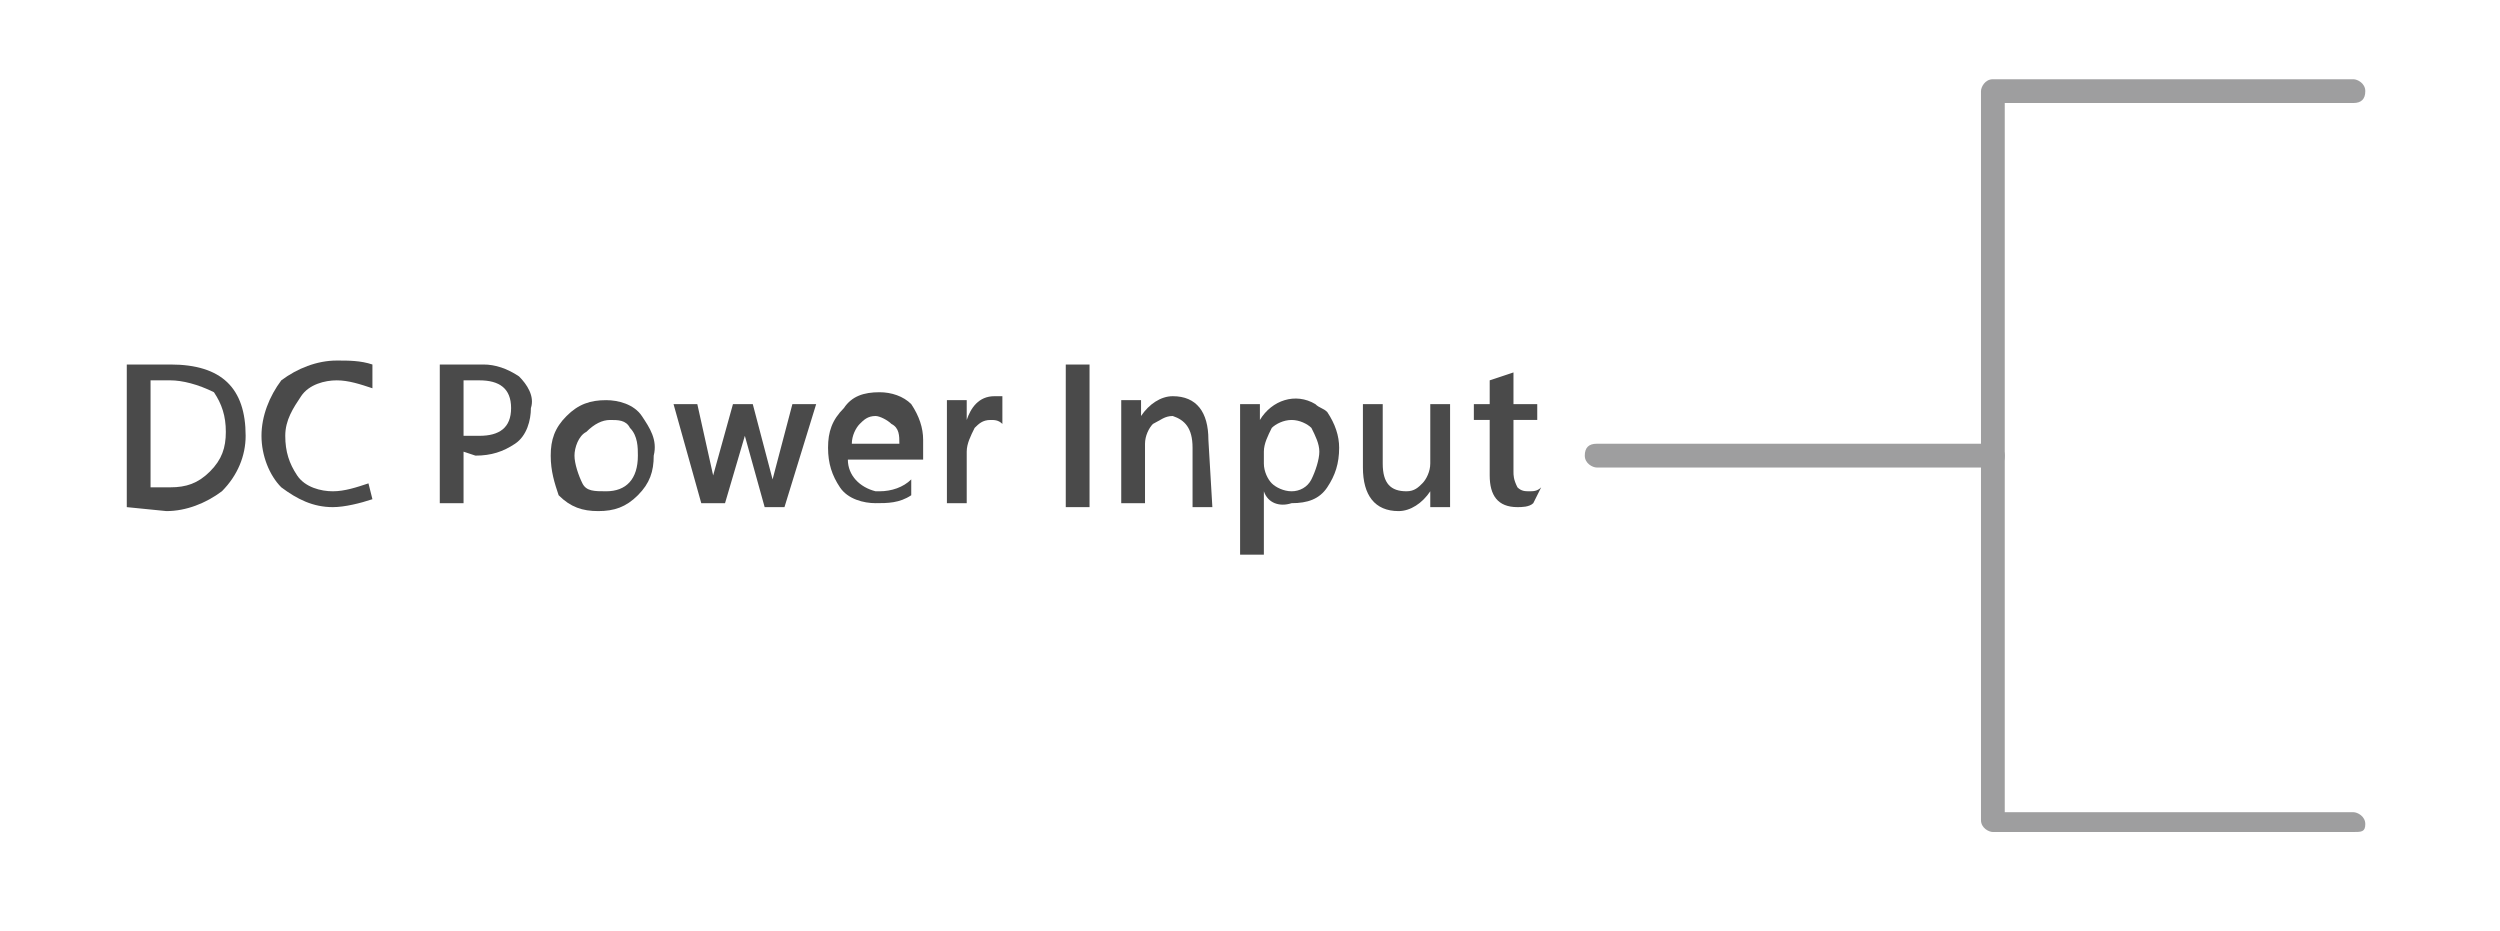 <?xml version="1.0" encoding="utf-8"?>
<!-- Generator: Adobe Illustrator 23.1.0, SVG Export Plug-In . SVG Version: 6.00 Build 0)  -->
<svg version="1.1" id="圖層_1" xmlns="http://www.w3.org/2000/svg" xmlns:xlink="http://www.w3.org/1999/xlink" x="0px" y="0px"
	 viewBox="0 0 63.1 23.5" style="enable-background:new 0 0 63.1 23.5;" xml:space="preserve">
<style type="text/css">
	.st0{fill:#9E9E9F;}
	.st1{fill:#4A4A4A;}
</style>
<title>Slider-IPGS-5510A_(Text)</title>
<g id="Text">
	<path class="st0" d="M59.4,21h-9.1c-0.1,0-0.3-0.1-0.3-0.3V2.3c0-0.1,0.1-0.3,0.3-0.3h9.1c0.1,0,0.3,0.1,0.3,0.3s-0.1,0.3-0.3,0.3
		h-8.8v17.9h8.8c0.1,0,0.3,0.1,0.3,0.3S59.6,21,59.4,21z"/>
	<path class="st0" d="M50.3,11.8h-10c-0.1,0-0.3-0.1-0.3-0.3s0.1-0.3,0.3-0.3h10c0.1,0,0.3,0.1,0.3,0.3S50.5,11.8,50.3,11.8z"/>
	<g>
		<path class="st1" d="M11.7,11.4v1.3h-0.6V9.2h1.1c0.3,0,0.6,0.1,0.9,0.3c0.2,0.2,0.4,0.5,0.3,0.8c0,0.3-0.1,0.7-0.4,0.9
			c-0.3,0.2-0.6,0.3-1,0.3L11.7,11.4z M11.7,9.6V11h0.4c0.5,0,0.8-0.2,0.8-0.7s-0.3-0.7-0.8-0.7H11.7z"/>
		<path class="st1" d="M13.9,11.5c0-0.4,0.1-0.7,0.4-1c0.3-0.3,0.6-0.4,1-0.4c0.3,0,0.7,0.1,0.9,0.4c0.2,0.3,0.4,0.6,0.3,1
			c0,0.4-0.1,0.7-0.4,1c-0.3,0.3-0.6,0.4-1,0.4c-0.4,0-0.7-0.1-1-0.4C14,12.2,13.9,11.9,13.9,11.5z M14.5,11.5
			c0,0.2,0.1,0.5,0.2,0.7c0.1,0.2,0.3,0.2,0.6,0.2c0.5,0,0.8-0.3,0.8-0.9c0-0.2,0-0.5-0.2-0.7c-0.1-0.2-0.3-0.2-0.5-0.2
			c-0.2,0-0.4,0.1-0.6,0.3C14.6,11,14.5,11.3,14.5,11.5L14.5,11.5z"/>
		<path class="st1" d="M20.6,10.2l-0.8,2.6h-0.5L18.8,11c0-0.1,0-0.2,0-0.3l0,0c0,0.1,0,0.2,0,0.3l-0.5,1.7h-0.6L17,10.2h0.6L18,12
			c0,0.1,0,0.2,0,0.3l0,0c0-0.1,0-0.2,0-0.3l0.5-1.8H19l0.5,1.9c0,0.1,0,0.2,0,0.3l0,0c0-0.1,0-0.2,0-0.3l0.5-1.9L20.6,10.2z"/>
		<path class="st1" d="M23.2,11.6h-1.8c0,0.4,0.3,0.7,0.7,0.8c0,0,0.1,0,0.1,0c0.3,0,0.6-0.1,0.8-0.3v0.4c-0.3,0.2-0.6,0.2-0.9,0.2
			c-0.3,0-0.7-0.1-0.9-0.4c-0.2-0.3-0.3-0.6-0.3-1c0-0.4,0.1-0.7,0.4-1c0.2-0.3,0.5-0.4,0.9-0.4c0.3,0,0.6,0.1,0.8,0.3
			c0.2,0.3,0.3,0.6,0.3,0.9V11.6z M22.7,11.2c0-0.2,0-0.4-0.2-0.5c-0.1-0.1-0.3-0.2-0.4-0.2c-0.2,0-0.3,0.1-0.4,0.2
			c-0.1,0.1-0.2,0.3-0.2,0.5L22.7,11.2z"/>
		<path class="st1" d="M25.3,10.7c-0.1-0.1-0.2-0.1-0.3-0.1c-0.2,0-0.3,0.1-0.4,0.2c-0.1,0.2-0.2,0.4-0.2,0.6v1.3h-0.5v-2.6h0.5v0.5
			l0,0c0.1-0.3,0.3-0.6,0.7-0.6c0.1,0,0.2,0,0.2,0L25.3,10.7z"/>
		<path class="st1" d="M27.5,9.6L27.5,9.6v2.7l0,0v0.5h-0.6v-0.5l0,0V9.6l0,0V9.2h0.6V9.6z"/>
		<path class="st1" d="M30.6,12.8h-0.5v-1.5c0-0.5-0.2-0.7-0.5-0.8c-0.2,0-0.3,0.1-0.5,0.2c-0.1,0.1-0.2,0.3-0.2,0.5v1.5h-0.6v-2.6
			h0.5v0.4l0,0c0.2-0.3,0.5-0.5,0.8-0.5c0.6,0,0.9,0.4,0.9,1.1L30.6,12.8z"/>
		<path class="st1" d="M31.9,12.4V14h-0.6v-3.8h0.5v0.4l0,0c0.3-0.5,0.9-0.7,1.4-0.4c0.1,0.1,0.2,0.1,0.3,0.2
			c0.2,0.3,0.3,0.6,0.3,0.9c0,0.4-0.1,0.7-0.3,1c-0.2,0.3-0.5,0.4-0.9,0.4C32.3,12.8,32,12.7,31.9,12.4L31.9,12.4z M31.9,11.7
			c0,0.2,0.1,0.4,0.2,0.5c0.1,0.1,0.3,0.2,0.5,0.2c0.2,0,0.4-0.1,0.5-0.3c0.1-0.2,0.2-0.5,0.2-0.7c0-0.2-0.1-0.4-0.2-0.6
			c-0.1-0.1-0.3-0.2-0.5-0.2c-0.2,0-0.4,0.1-0.5,0.2c-0.1,0.2-0.2,0.4-0.2,0.6L31.9,11.7z"/>
		<path class="st1" d="M36.6,12.8h-0.5v-0.4l0,0c-0.2,0.3-0.5,0.5-0.8,0.5c-0.6,0-0.9-0.4-0.9-1.1v-1.6h0.5v1.5
			c0,0.5,0.2,0.7,0.6,0.7c0.2,0,0.3-0.1,0.4-0.2c0.1-0.1,0.2-0.3,0.2-0.5v-1.5h0.5L36.6,12.8z"/>
		<path class="st1" d="M38.7,12.7c-0.1,0.1-0.3,0.1-0.4,0.1c-0.5,0-0.7-0.3-0.7-0.8v-1.4h-0.4v-0.4h0.4V9.6l0.6-0.2v0.8h0.6v0.4
			h-0.6v1.3c0,0.1,0,0.2,0.1,0.4c0.1,0.1,0.2,0.1,0.3,0.1c0.1,0,0.2,0,0.3-0.1L38.7,12.7z"/>
		<path class="st1" d="M3.2,12.8V9.2h1.1c1.3,0,1.9,0.6,1.9,1.8c0,0.5-0.2,1-0.6,1.4c-0.4,0.3-0.9,0.5-1.4,0.5L3.2,12.8z M3.8,9.6
			v2.7h0.5c0.4,0,0.7-0.1,1-0.4c0.3-0.3,0.4-0.6,0.4-1c0-0.4-0.1-0.7-0.3-1C5,9.7,4.6,9.6,4.3,9.6L3.8,9.6z"/>
		<path class="st1" d="M9.4,12.6c-0.3,0.1-0.7,0.2-1,0.2c-0.5,0-0.9-0.2-1.3-0.5C6.8,12,6.6,11.5,6.6,11c0-0.5,0.2-1,0.5-1.4
			C7.5,9.3,8,9.1,8.5,9.1c0.3,0,0.6,0,0.9,0.1v0.6C9.1,9.7,8.8,9.6,8.5,9.6c-0.3,0-0.7,0.1-0.9,0.4c-0.2,0.3-0.4,0.6-0.4,1
			c0,0.4,0.1,0.7,0.3,1c0.2,0.3,0.6,0.4,0.9,0.4c0.3,0,0.6-0.1,0.9-0.2L9.4,12.6z"/>
	</g>
</g>
</svg>
